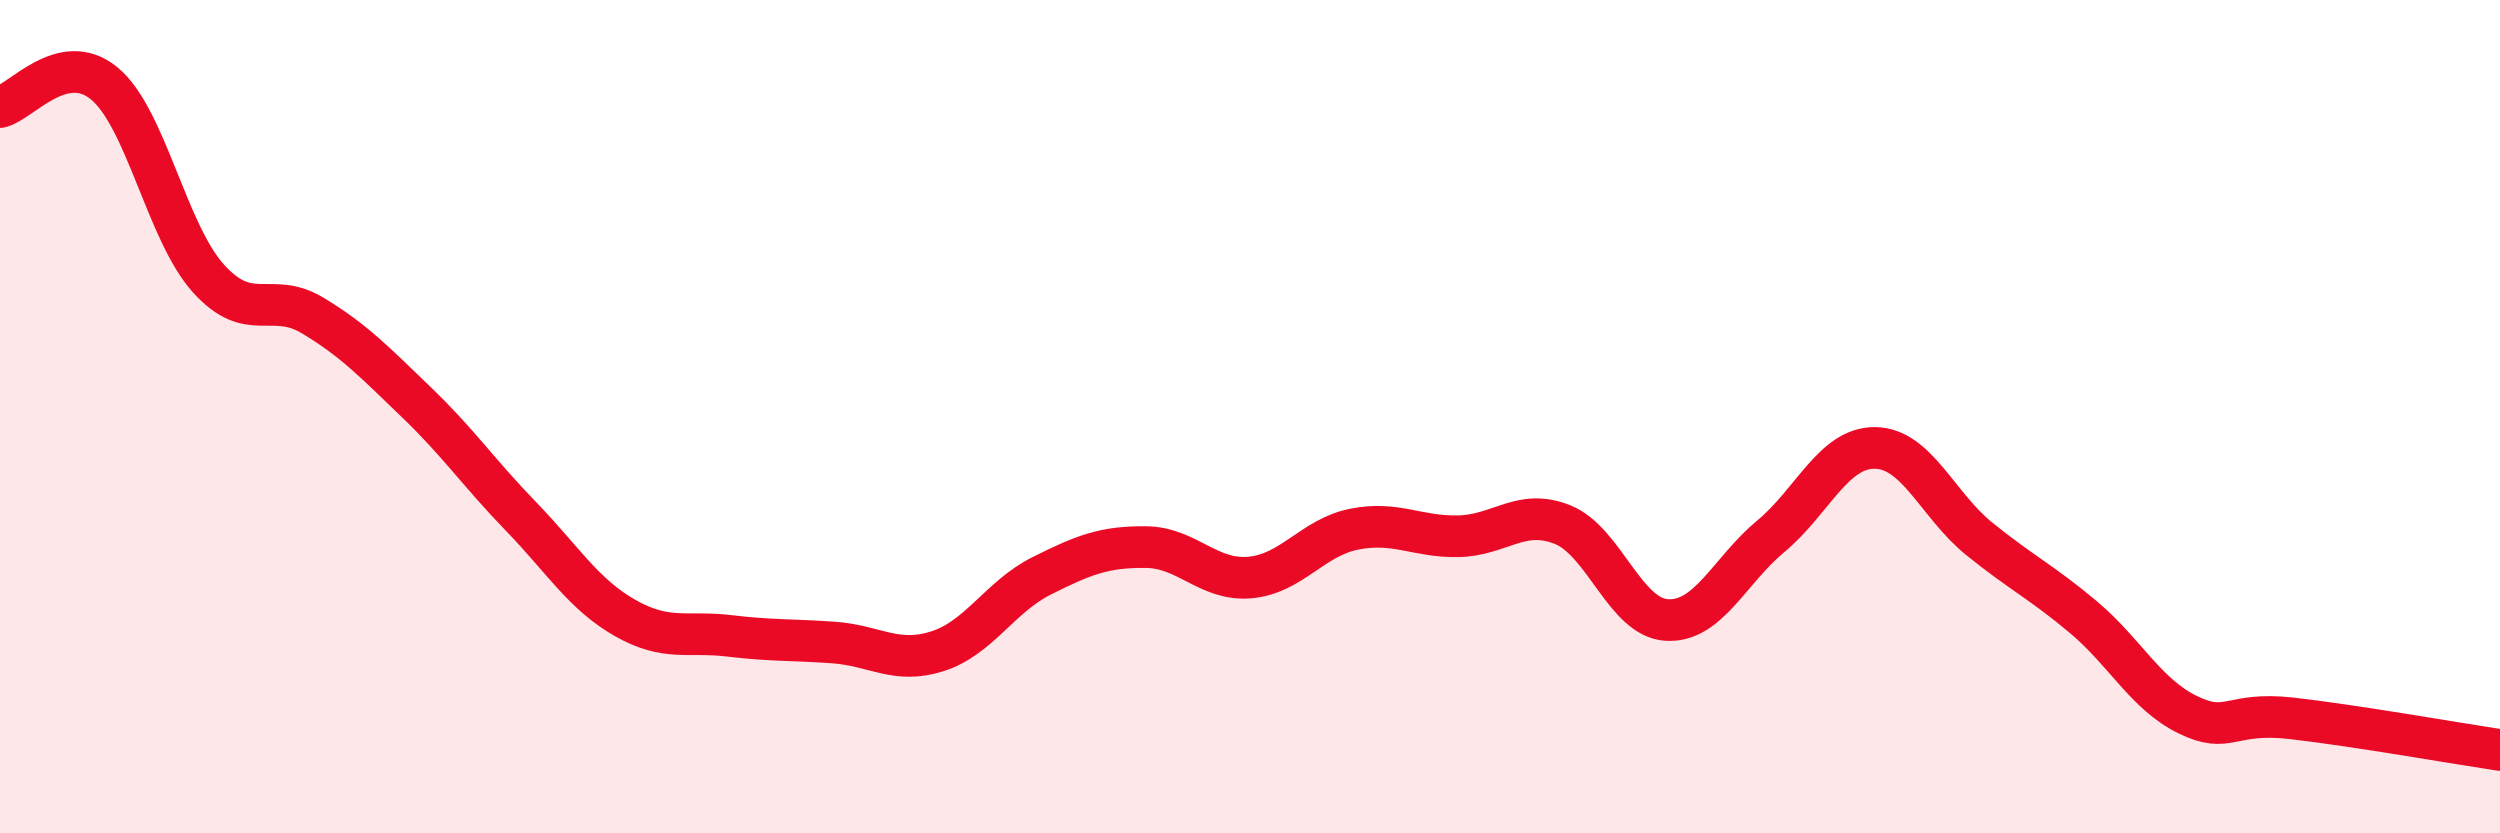 
    <svg width="60" height="20" viewBox="0 0 60 20" xmlns="http://www.w3.org/2000/svg">
      <path
        d="M 0,2.57 C 0.5,2.46 1.5,1.18 2.5,2 C 3.5,2.82 4,5.57 5,6.68 C 6,7.79 6.5,6.97 7.5,7.57 C 8.5,8.17 9,8.7 10,9.66 C 11,10.62 11.5,11.36 12.5,12.39 C 13.5,13.42 14,14.26 15,14.83 C 16,15.4 16.5,15.14 17.5,15.26 C 18.5,15.38 19,15.35 20,15.42 C 21,15.49 21.5,15.95 22.5,15.63 C 23.5,15.31 24,14.32 25,13.82 C 26,13.32 26.5,13.12 27.5,13.13 C 28.5,13.14 29,13.95 30,13.86 C 31,13.77 31.5,12.9 32.5,12.7 C 33.5,12.5 34,12.89 35,12.87 C 36,12.85 36.5,12.19 37.5,12.59 C 38.5,12.99 39,14.82 40,14.88 C 41,14.94 41.5,13.7 42.5,12.87 C 43.5,12.04 44,10.74 45,10.75 C 46,10.76 46.5,12.12 47.5,12.93 C 48.5,13.74 49,13.97 50,14.81 C 51,15.65 51.5,16.66 52.5,17.15 C 53.5,17.64 53.5,17.07 55,17.24 C 56.5,17.41 59,17.85 60,18L60 20L0 20Z"
        fill="#EB0A25"
        opacity="0.1"
        stroke-linecap="round"
        stroke-linejoin="round"
      />
      <path
        d="M 0,2.57 C 0.5,2.46 1.5,1.18 2.5,2 C 3.5,2.82 4,5.57 5,6.68 C 6,7.79 6.5,6.97 7.5,7.57 C 8.5,8.17 9,8.7 10,9.66 C 11,10.62 11.5,11.36 12.5,12.39 C 13.5,13.42 14,14.26 15,14.83 C 16,15.4 16.5,15.14 17.5,15.26 C 18.5,15.38 19,15.35 20,15.42 C 21,15.49 21.5,15.95 22.5,15.63 C 23.5,15.31 24,14.32 25,13.82 C 26,13.32 26.5,13.12 27.5,13.13 C 28.5,13.14 29,13.95 30,13.86 C 31,13.77 31.5,12.9 32.5,12.7 C 33.5,12.5 34,12.89 35,12.87 C 36,12.85 36.5,12.19 37.5,12.59 C 38.5,12.99 39,14.82 40,14.88 C 41,14.94 41.5,13.7 42.5,12.87 C 43.5,12.04 44,10.74 45,10.75 C 46,10.76 46.5,12.12 47.5,12.93 C 48.5,13.74 49,13.97 50,14.81 C 51,15.65 51.5,16.66 52.5,17.15 C 53.5,17.64 53.5,17.07 55,17.24 C 56.5,17.41 59,17.85 60,18"
        stroke="#EB0A25"
        stroke-width="1"
        fill="none"
        stroke-linecap="round"
        stroke-linejoin="round"
      />
    </svg>
  